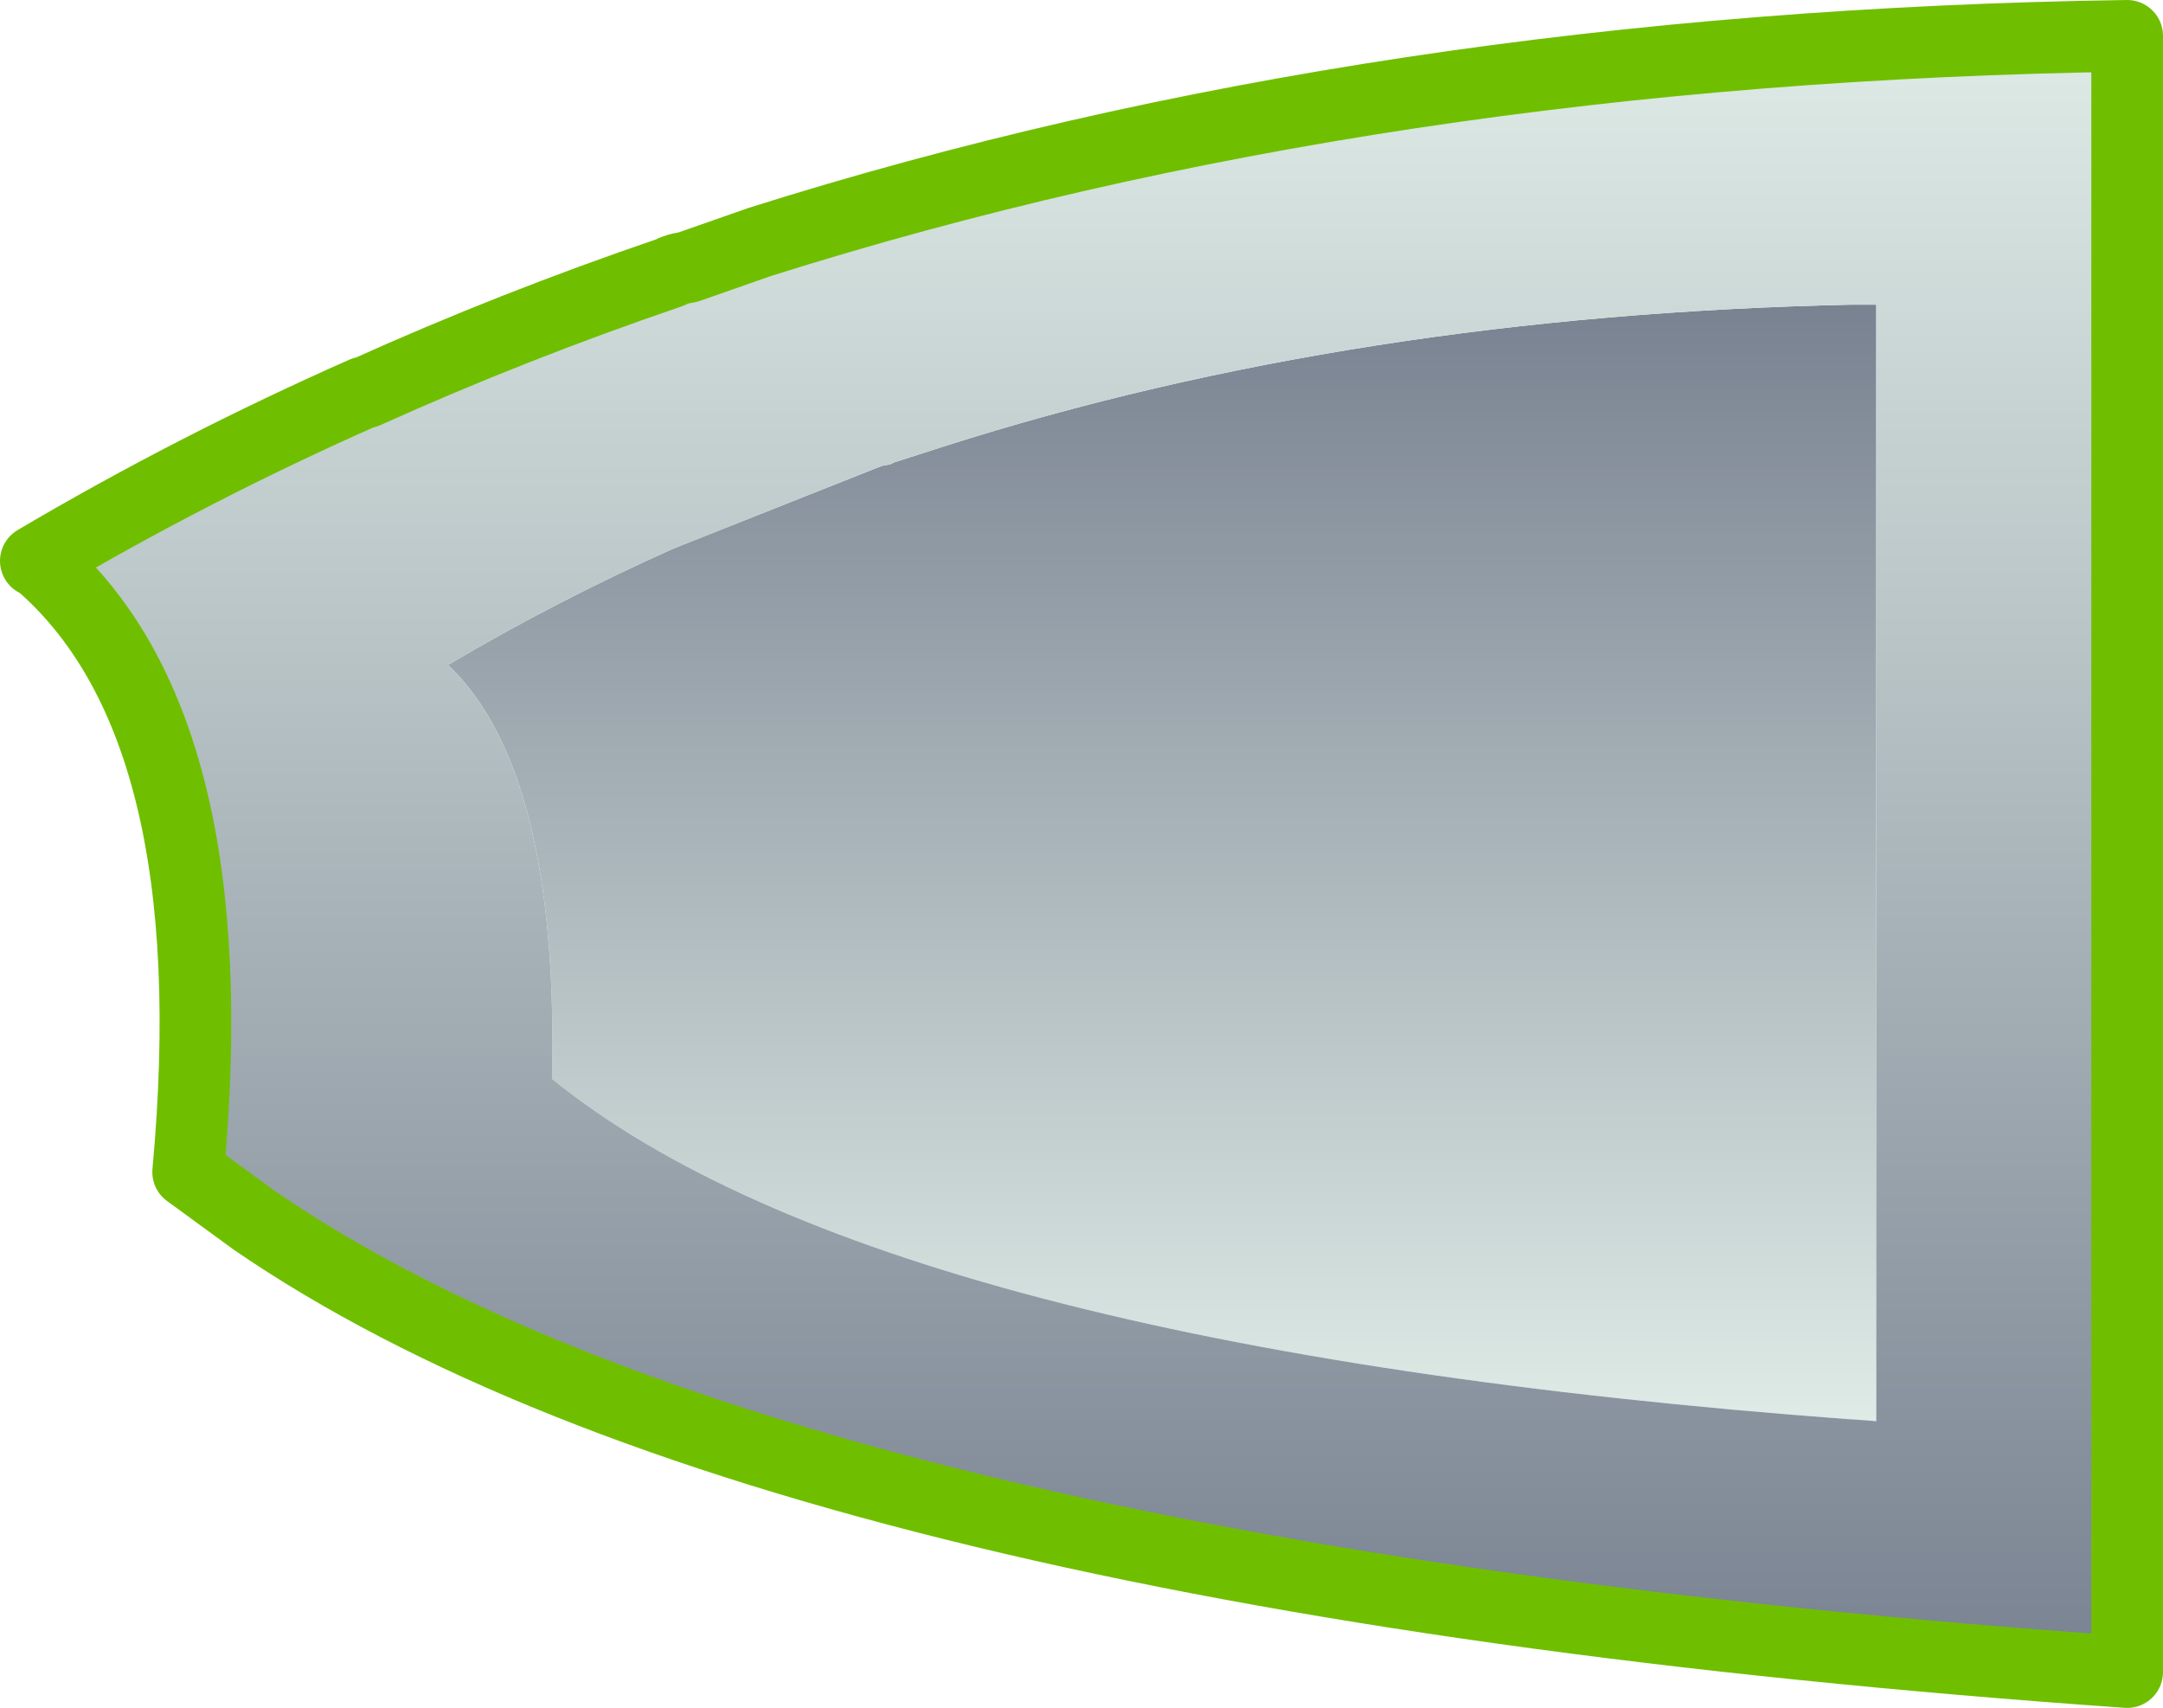 <?xml version="1.0" encoding="UTF-8" standalone="no"?>
<svg xmlns:xlink="http://www.w3.org/1999/xlink" height="47.65px" width="60.35px" xmlns="http://www.w3.org/2000/svg">
  <g transform="matrix(1.0, 0.0, 0.0, 1.0, 30.15, 23.8)">
    <path d="M21.55 -15.3 L22.2 -15.3 22.2 15.85 21.55 15.8 21.5 15.8 Q-5.5 13.8 -14.75 6.3 -14.55 -2.3 -17.65 -5.25 -14.6 -7.05 -11.35 -8.5 L-5.55 -10.8 -5.3 -10.85 -5.2 -10.9 -3.8 -11.35 Q7.65 -15.0 21.5 -15.3 L21.55 -15.3" fill="url(#gradient0)" fill-rule="evenodd" stroke="none"/>
    <path d="M21.55 -15.3 L21.5 -15.3 Q7.65 -15.0 -3.8 -11.35 L-5.2 -10.9 -5.3 -10.85 -5.55 -10.8 -11.35 -8.5 Q-14.6 -7.05 -17.65 -5.25 -14.55 -2.3 -14.75 6.3 -5.5 13.8 21.5 15.8 L21.55 15.8 22.2 15.85 22.2 -15.3 21.55 -15.3 M29.2 22.85 Q-8.55 20.2 -23.05 10.25 L-24.9 8.9 Q-23.75 -3.6 -29.1 -8.15 L-29.15 -8.15 Q-24.75 -10.75 -20.0 -12.85 L-19.95 -12.85 Q-15.85 -14.7 -11.45 -16.2 L-11.35 -16.25 -11.2 -16.3 -10.95 -16.35 -8.95 -17.05 Q8.3 -22.5 29.2 -22.8 L29.2 22.85" fill="url(#gradient1)" fill-rule="evenodd" stroke="none"/>
    <path d="M29.2 22.85 Q-8.55 20.2 -23.05 10.25 L-24.9 8.9 Q-23.75 -3.6 -29.1 -8.15 L-29.15 -8.15 Q-24.75 -10.75 -20.0 -12.85 L-19.95 -12.85 Q-15.85 -14.7 -11.45 -16.2 L-11.35 -16.25 -11.2 -16.3 -10.95 -16.35 -8.95 -17.05 Q8.3 -22.5 29.2 -22.8 L29.2 22.85 Z" fill="none" stroke="#6fbf00" stroke-linecap="round" stroke-linejoin="round" stroke-width="2.0"/>
  </g>
  <defs>
    <linearGradient gradientTransform="matrix(0.0, -0.019, -0.024, 0.0, 2.25, 0.3)" gradientUnits="userSpaceOnUse" id="gradient0" spreadMethod="pad" x1="-819.2" x2="819.2">
      <stop offset="0.0" stop-color="#deebe6"/>
      <stop offset="1.0" stop-color="#798291"/>
    </linearGradient>
    <linearGradient gradientTransform="matrix(0.0, 0.028, -0.036, 0.0, 62.4, 0.0)" gradientUnits="userSpaceOnUse" id="gradient1" spreadMethod="pad" x1="-819.2" x2="819.2">
      <stop offset="0.0" stop-color="#deebe6"/>
      <stop offset="1.0" stop-color="#798291"/>
    </linearGradient>
  </defs>
</svg>
